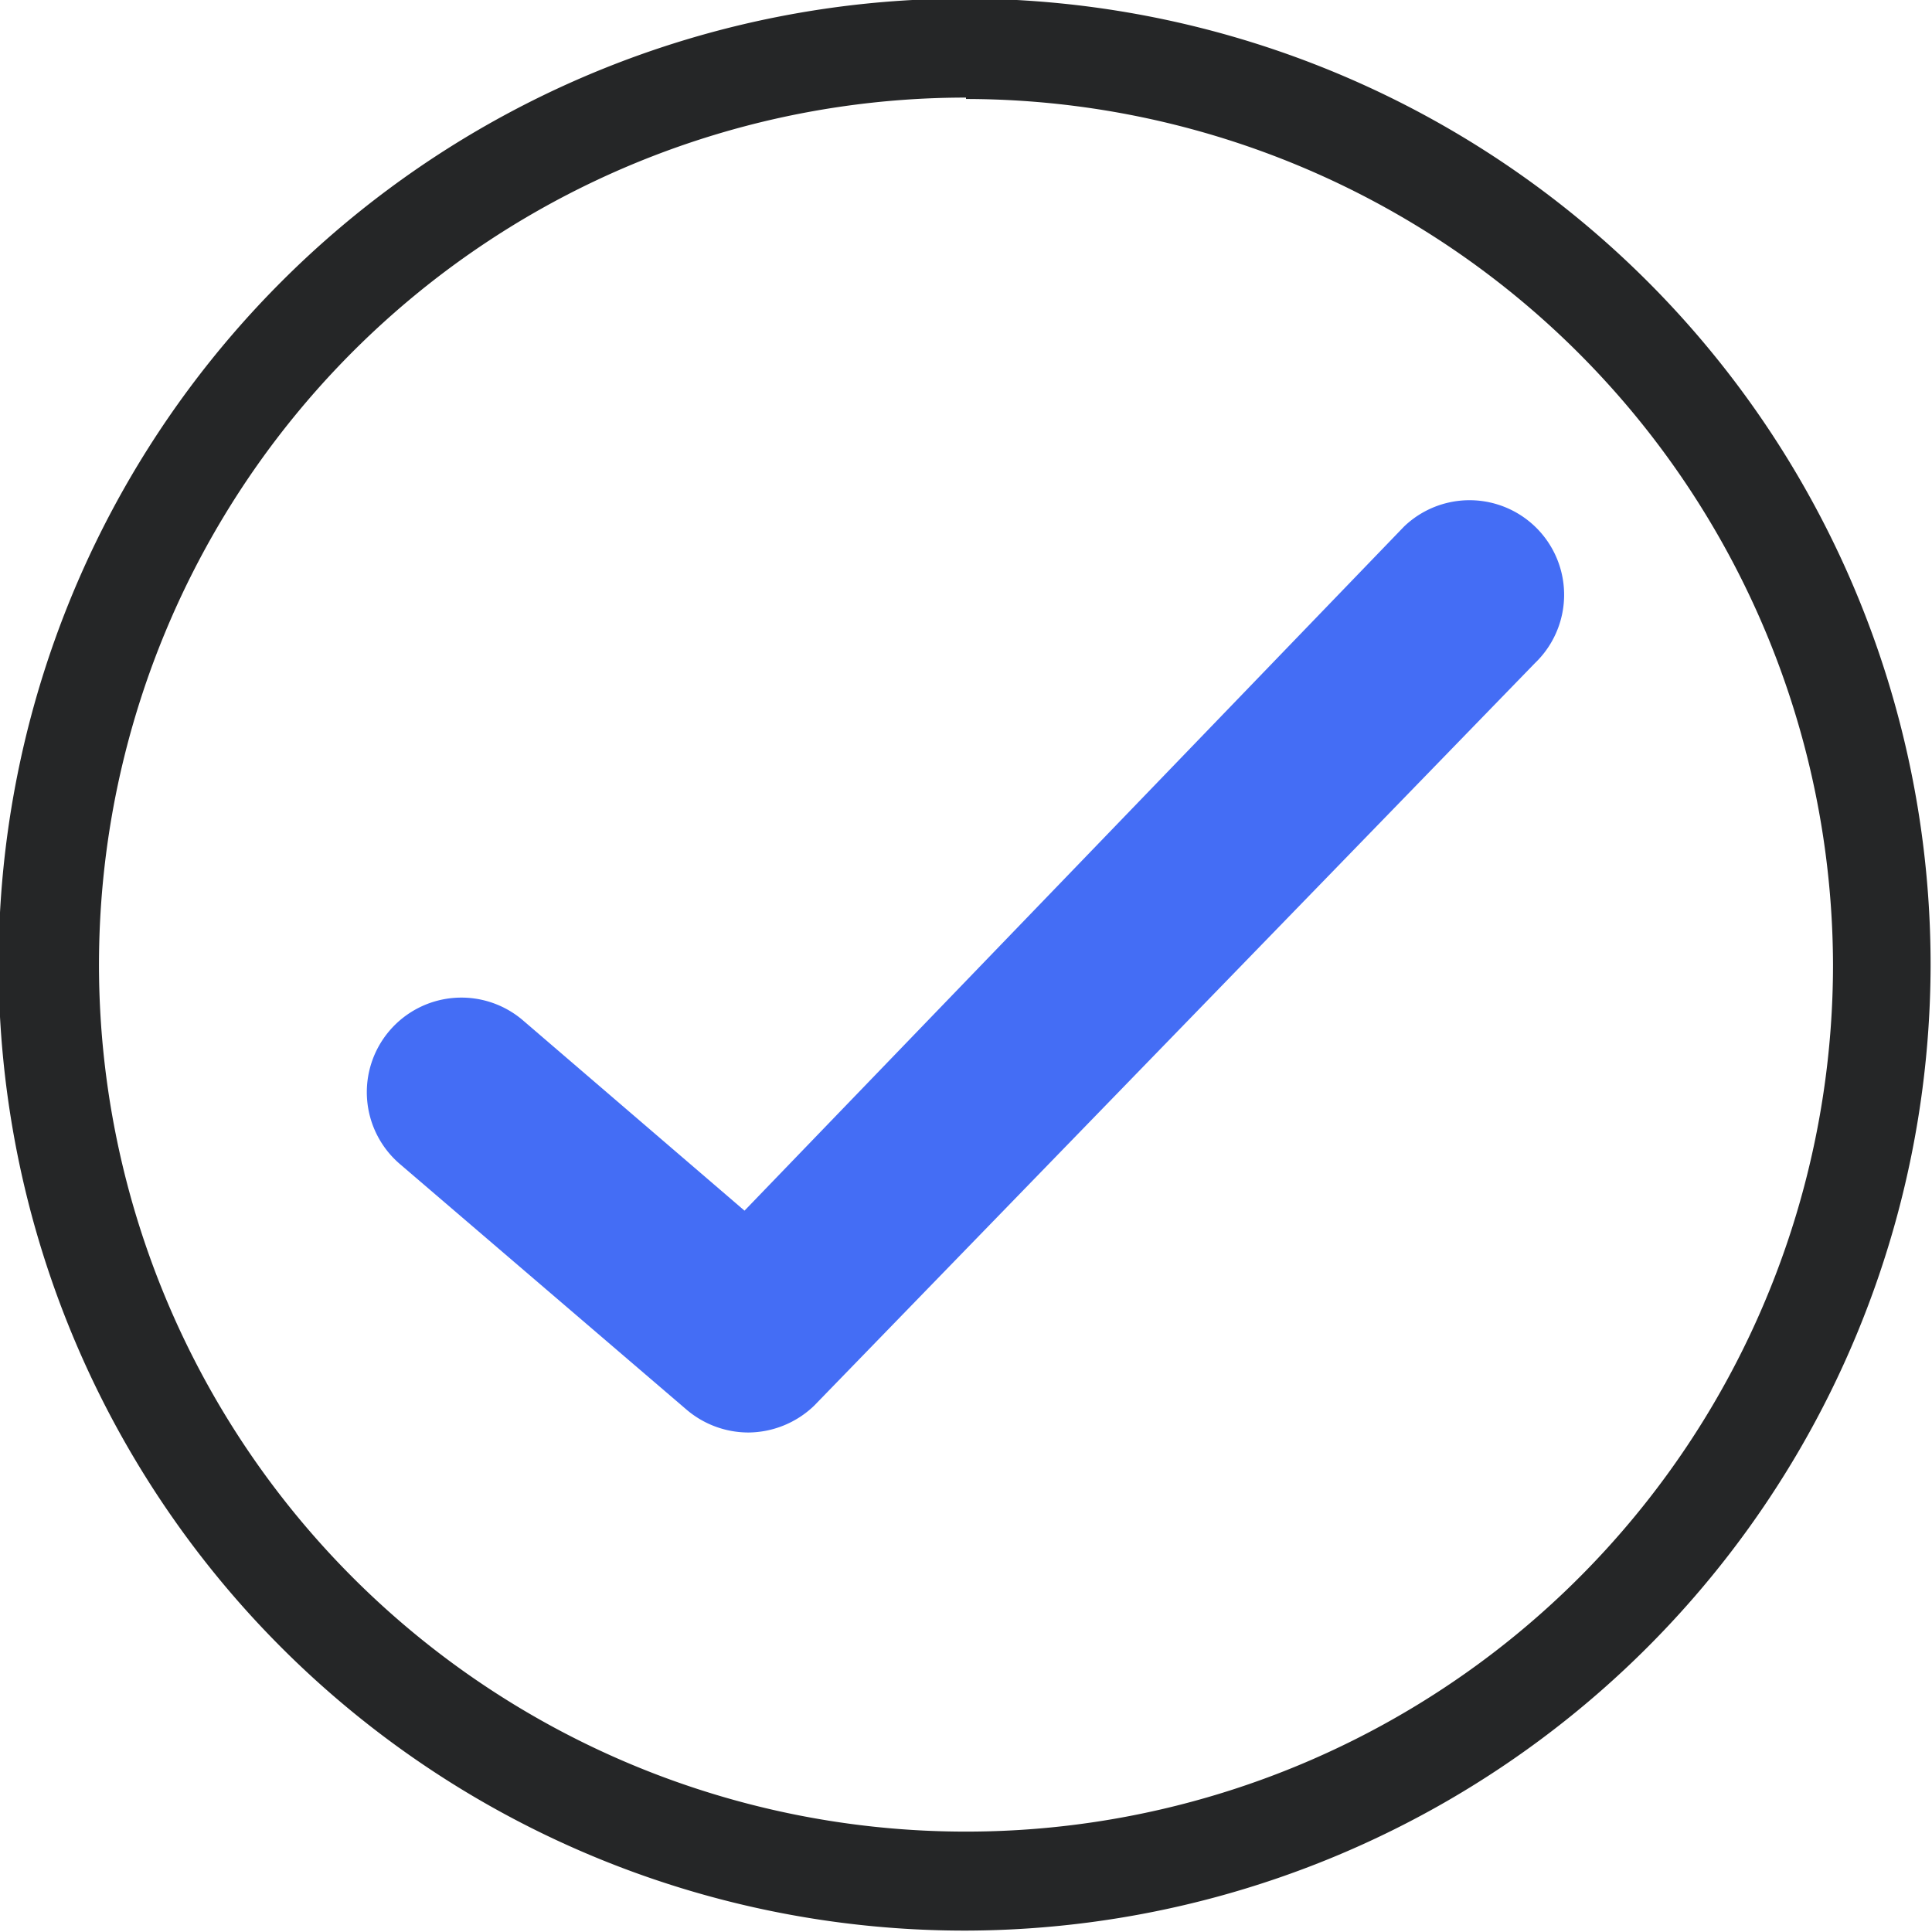 <svg id="Layer_1" data-name="Layer 1" xmlns="http://www.w3.org/2000/svg" viewBox="0 0 55.04 55.04"><defs><style>.cls-1{fill:#446df5;}.cls-2{fill:#252627;}</style></defs><path class="cls-1" d="M21.32,40.81a2.72,2.72,0,0,1-1.76-.65l-8.17-7a2.69,2.69,0,0,1,3.51-4.09l6.31,5.42L40,15a2.69,2.69,0,0,1,3.73,3.89L23.19,40.05A2.73,2.73,0,0,1,21.32,40.81Z"/><path class="cls-2" d="M27.52,55A27.52,27.52,0,1,1,55,27.52,27.55,27.55,0,0,1,27.52,55Zm0-52.22a24.7,24.7,0,1,0,24.7,24.7A24.73,24.73,0,0,0,27.52,2.82Z"/></svg>
